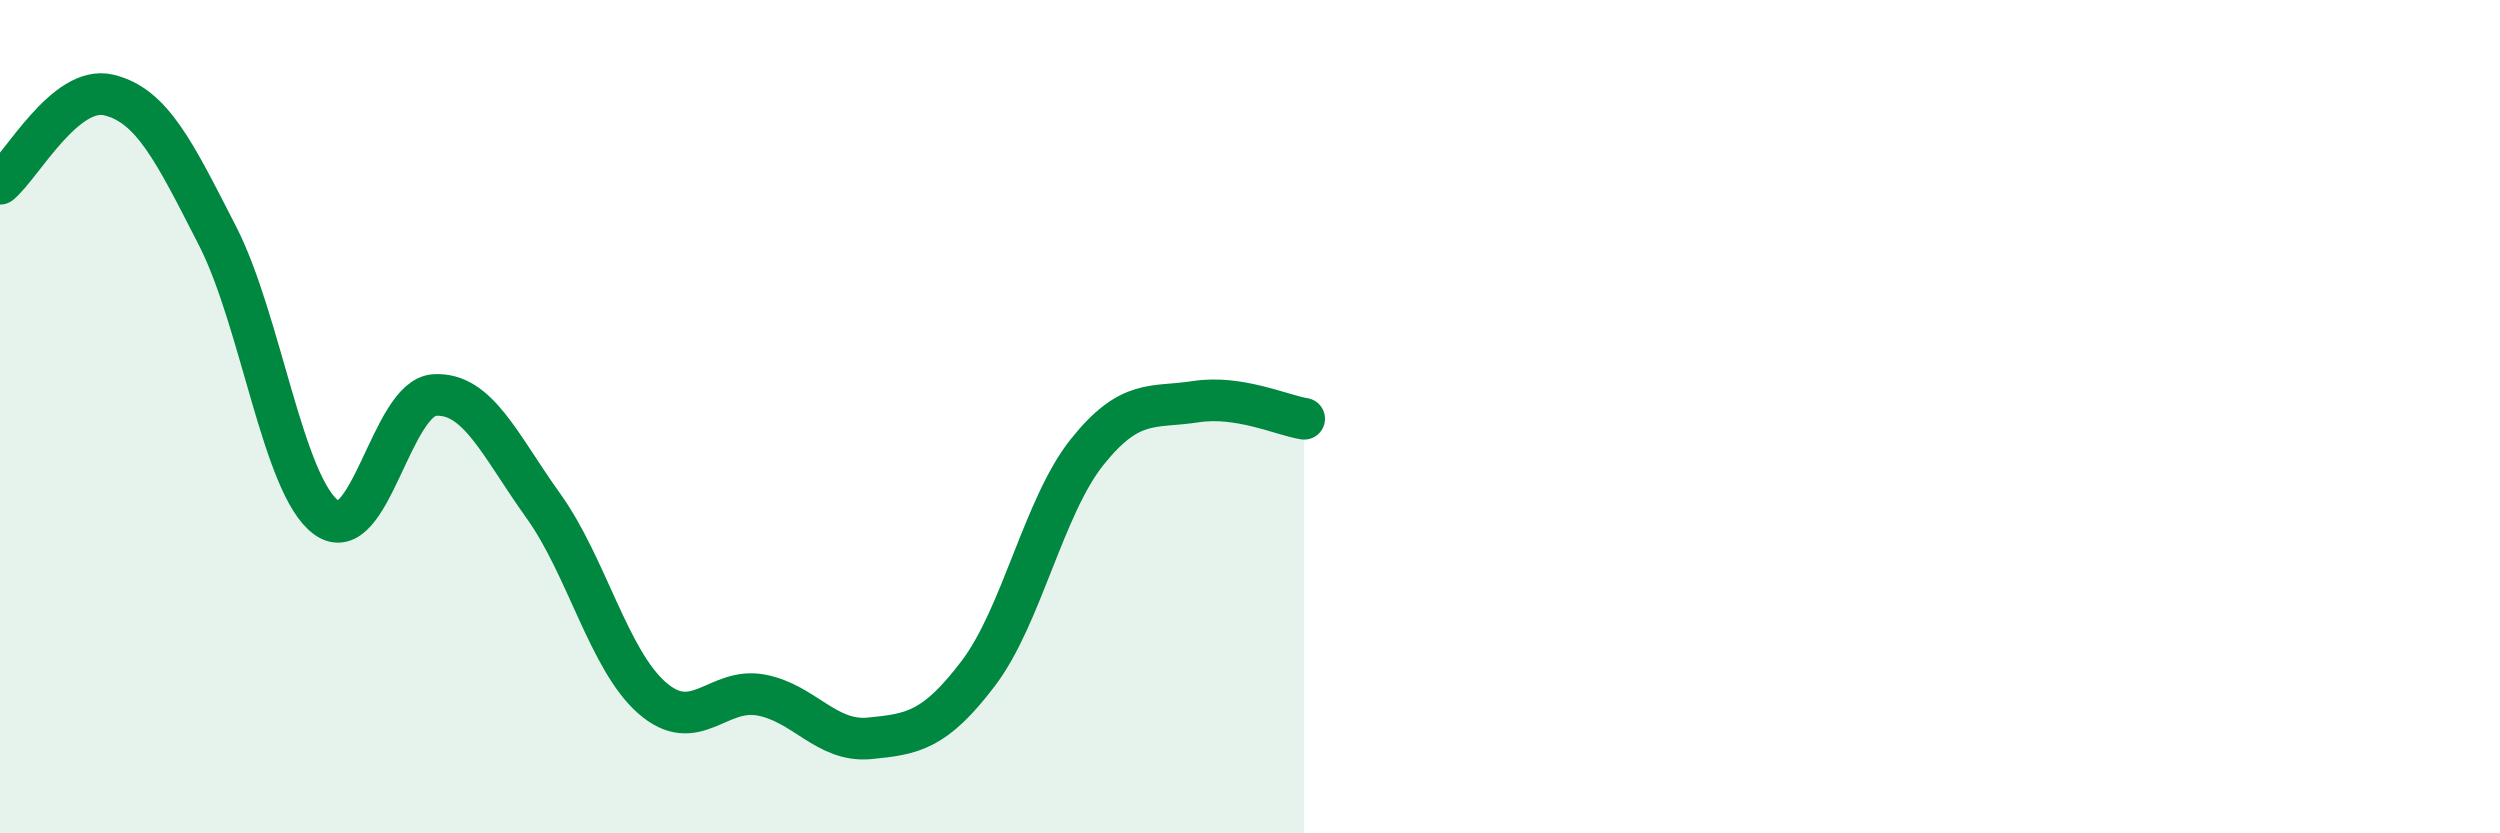 
    <svg width="60" height="20" viewBox="0 0 60 20" xmlns="http://www.w3.org/2000/svg">
      <path
        d="M 0,4.41 C 0.52,3.98 1.57,2.03 2.61,2.28 C 3.65,2.53 4.18,3.63 5.22,5.66 C 6.26,7.69 6.79,11.66 7.83,12.42 C 8.87,13.18 9.39,9.54 10.43,9.48 C 11.47,9.42 12,10.69 13.04,12.14 C 14.08,13.59 14.61,15.84 15.65,16.75 C 16.69,17.66 17.22,16.49 18.26,16.68 C 19.3,16.87 19.83,17.82 20.87,17.72 C 21.91,17.62 22.44,17.53 23.48,16.16 C 24.52,14.79 25.05,12.15 26.09,10.85 C 27.13,9.55 27.66,9.8 28.7,9.64 C 29.74,9.48 30.78,9.97 31.3,10.05L31.3 20L0 20Z"
        fill="#008740"
        opacity="0.1"
        stroke-linecap="round"
        stroke-linejoin="round"
      />
      <path
        d="M 0,4.41 C 0.52,3.98 1.57,2.03 2.61,2.28 C 3.65,2.53 4.18,3.63 5.22,5.66 C 6.26,7.69 6.79,11.66 7.83,12.42 C 8.87,13.18 9.39,9.54 10.43,9.48 C 11.47,9.42 12,10.69 13.04,12.14 C 14.08,13.59 14.61,15.84 15.65,16.75 C 16.69,17.66 17.22,16.49 18.26,16.68 C 19.3,16.87 19.83,17.82 20.87,17.72 C 21.91,17.62 22.44,17.53 23.48,16.16 C 24.52,14.79 25.05,12.15 26.09,10.85 C 27.13,9.55 27.66,9.8 28.7,9.64 C 29.74,9.48 30.78,9.97 31.3,10.05"
        stroke="#008740"
        stroke-width="1"
        fill="none"
        stroke-linecap="round"
        stroke-linejoin="round"
      />
    </svg>
  